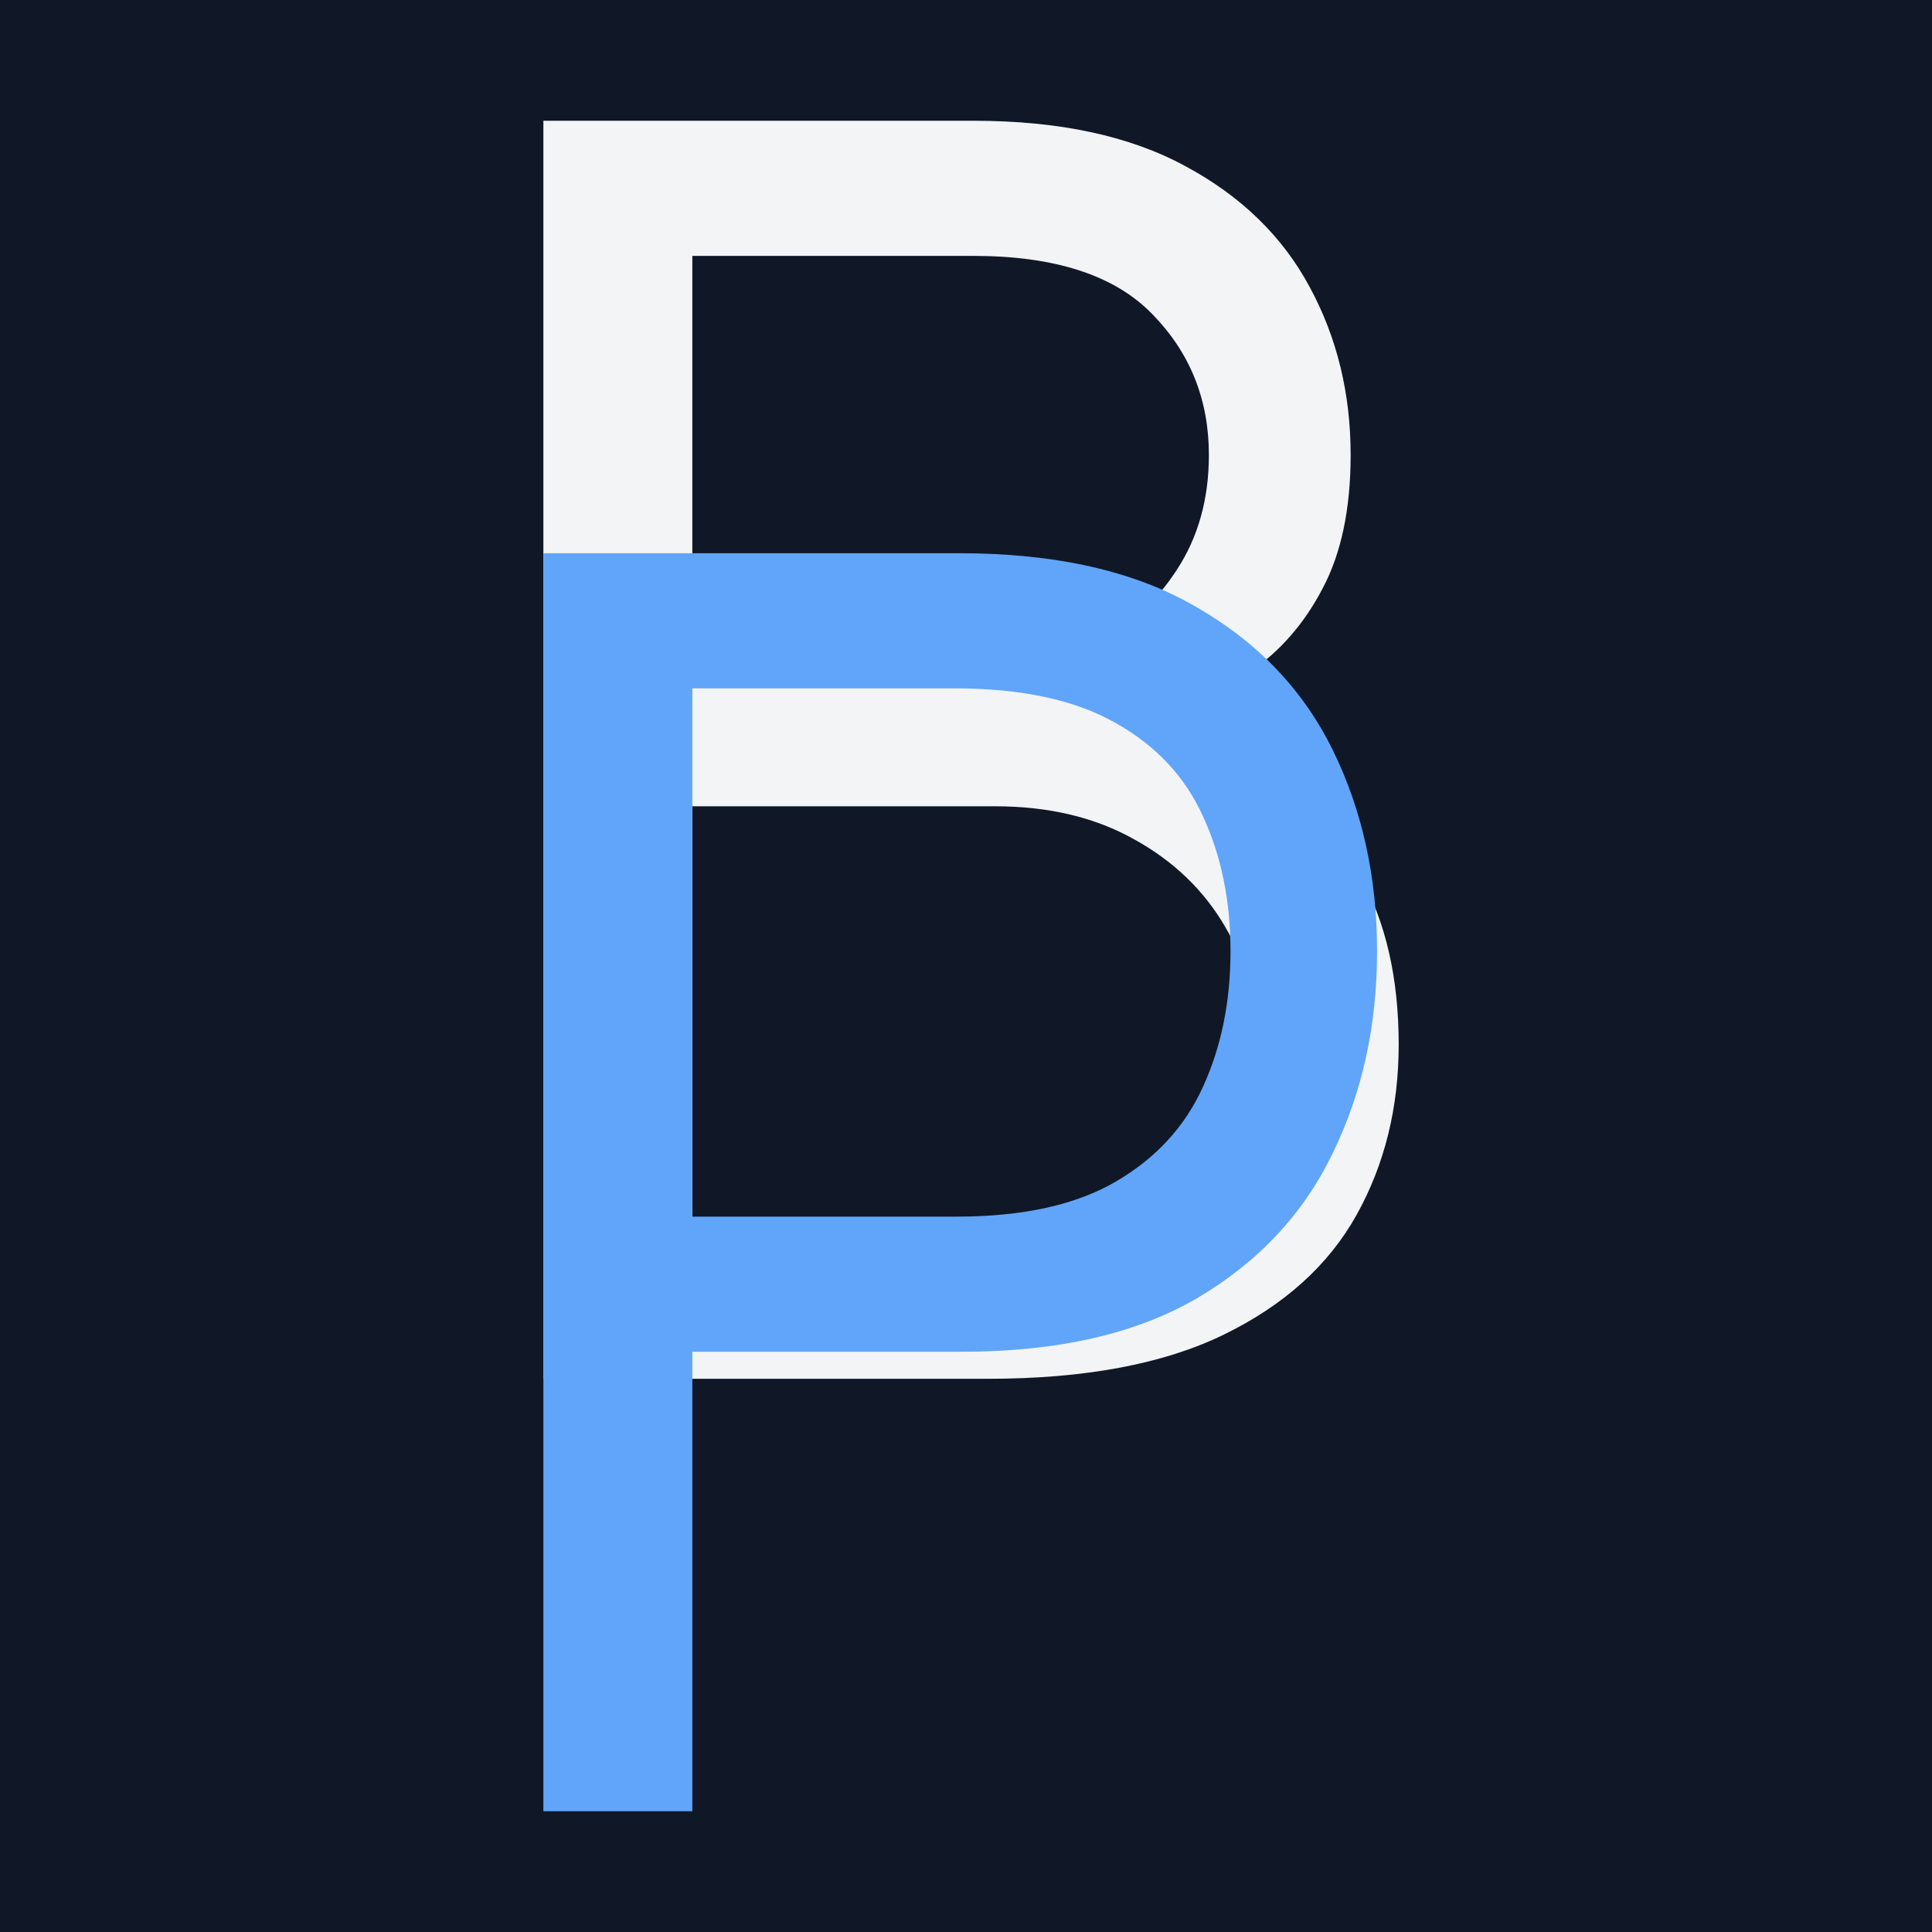 <svg width="192" height="192" viewBox="0 0 192 192" fill="none" xmlns="http://www.w3.org/2000/svg">
<rect width="192" height="192" fill="#101827"/>
<path d="M54 137.023V12H96.739C105.255 12 112.278 13.506 117.81 16.517C123.341 19.488 127.46 23.497 130.166 28.544C132.872 33.549 134.225 39.105 134.225 45.209C134.225 50.581 133.29 55.017 131.419 58.517C129.589 62.017 127.161 64.785 124.137 66.82C121.152 68.855 117.909 70.36 114.407 71.337V72.558C118.148 72.802 121.908 74.145 125.689 76.587C129.469 79.029 132.633 82.529 135.18 87.087C137.727 91.645 139 97.221 139 103.814C139 110.081 137.607 115.718 134.822 120.724C132.036 125.729 127.639 129.697 121.63 132.628C115.621 135.558 107.802 137.023 98.171 137.023H54ZM68.803 123.593H98.171C107.841 123.593 114.706 121.68 118.765 117.854C122.864 113.988 124.913 109.308 124.913 103.814C124.913 99.581 123.858 95.674 121.749 92.093C119.64 88.471 116.636 85.581 112.736 83.424C108.836 81.227 104.22 80.128 98.888 80.128H68.803V123.593ZM68.803 66.942H96.261C100.718 66.942 104.737 66.046 108.319 64.256C111.94 62.465 114.805 59.942 116.914 56.686C119.063 53.43 120.138 49.605 120.138 45.209C120.138 39.715 118.267 35.055 114.527 31.23C110.786 27.363 104.857 25.43 96.739 25.43H68.803V66.942Z" fill="#F3F4F6"/>
<path d="M54 180V54.977H95.306C104.897 54.977 112.736 56.747 118.824 60.288C124.953 63.788 129.489 68.529 132.434 74.511C135.379 80.494 136.851 87.168 136.851 94.535C136.851 101.901 135.379 108.596 132.434 114.619C129.529 120.642 125.032 125.444 118.944 129.026C112.855 132.567 105.056 134.337 95.545 134.337H65.938V120.907H95.067C101.633 120.907 106.906 119.747 110.886 117.427C114.865 115.107 117.75 111.974 119.541 108.026C121.371 104.038 122.287 99.541 122.287 94.535C122.287 89.529 121.371 85.052 119.541 81.104C117.75 77.157 114.845 74.064 110.826 71.826C106.807 69.546 101.474 68.407 94.829 68.407H68.803V180H54Z" fill="#60A5FA"/>
</svg>
